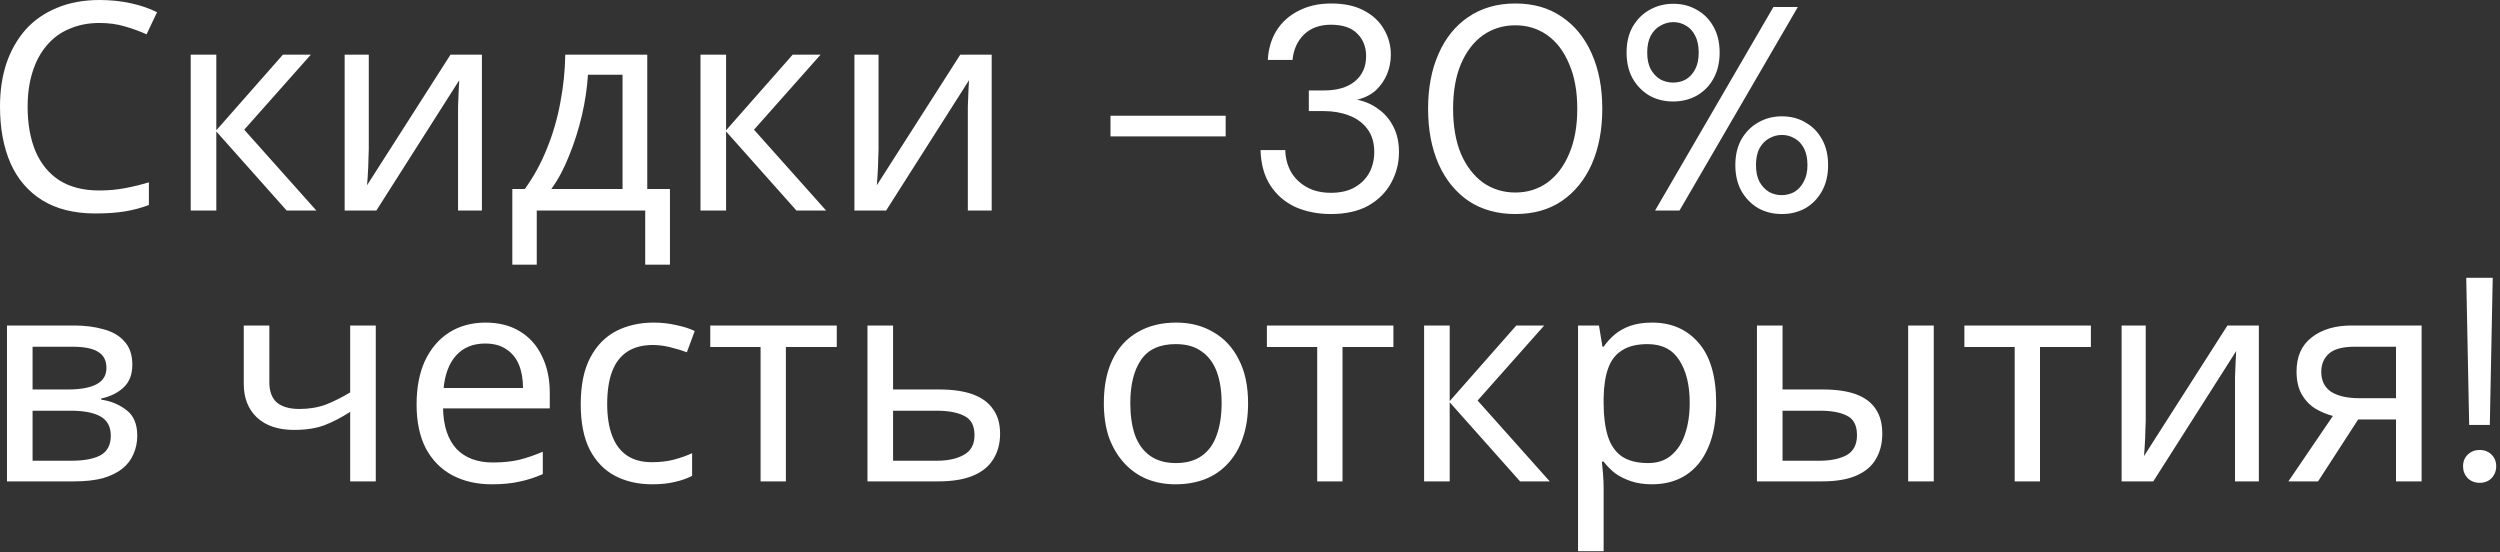 <?xml version="1.0" encoding="UTF-8"?> <svg xmlns="http://www.w3.org/2000/svg" width="240" height="53" viewBox="0 0 240 53" fill="none"><rect x="0" y="0" width="240" height="53" fill="#333333" stroke="none"/><path d="M9.548 2.205C8.487 2.205 7.529 2.392 6.672 2.764C5.816 3.117 5.09 3.648 4.495 4.355C3.899 5.044 3.443 5.891 3.127 6.896C2.81 7.882 2.652 8.999 2.652 10.246C2.652 11.884 2.904 13.307 3.406 14.517C3.927 15.727 4.69 16.657 5.695 17.309C6.719 17.96 7.994 18.286 9.52 18.286C10.395 18.286 11.223 18.212 12.005 18.063C12.786 17.914 13.55 17.728 14.294 17.504V19.682C13.55 19.961 12.777 20.166 11.977 20.296C11.195 20.426 10.255 20.492 9.157 20.492C7.128 20.492 5.435 20.073 4.076 19.235C2.717 18.398 1.694 17.207 1.005 15.662C0.335 14.117 9.87197e-05 12.302 9.87197e-05 10.218C9.87197e-05 8.71 0.205 7.333 0.614 6.086C1.042 4.839 1.657 3.76 2.457 2.848C3.276 1.936 4.281 1.238 5.472 0.754C6.663 0.251 8.031 -1.05847e-05 9.576 -1.05847e-05C10.6 -1.05847e-05 11.586 0.102 12.535 0.307C13.484 0.512 14.331 0.8 15.076 1.173L14.071 3.294C13.456 3.015 12.768 2.764 12.005 2.541C11.26 2.317 10.441 2.205 9.548 2.205ZM27.159 5.249H29.84L23.446 12.451L30.37 20.212H27.522L20.766 12.619V20.212H18.309V5.249H20.766V12.507L27.159 5.249ZM35.403 14.378C35.403 14.545 35.394 14.787 35.376 15.104C35.376 15.401 35.366 15.727 35.348 16.081C35.329 16.416 35.31 16.741 35.292 17.058C35.273 17.355 35.255 17.597 35.236 17.784L43.248 5.249H46.263V20.212H43.974V11.39C43.974 11.093 43.974 10.702 43.974 10.218C43.993 9.734 44.011 9.259 44.03 8.794C44.049 8.31 44.067 7.947 44.086 7.705L36.129 20.212H33.086V5.249H35.403V14.378ZM62.137 5.249V18.146H64.314V25.405H61.941V20.212H51.528V25.405H49.183V18.146H50.383C51.24 16.955 51.947 15.662 52.505 14.266C53.082 12.851 53.51 11.381 53.789 9.855C54.087 8.31 54.245 6.775 54.264 5.249H62.137ZM56.442 7.175C56.367 8.44 56.172 9.753 55.855 11.111C55.539 12.451 55.13 13.736 54.627 14.964C54.143 16.192 53.575 17.253 52.924 18.146H59.764V7.175H56.442ZM76.097 5.249H78.777L72.384 12.451L79.308 20.212H76.46L69.704 12.619V20.212H67.247V5.249H69.704V12.507L76.097 5.249ZM84.341 14.378C84.341 14.545 84.332 14.787 84.313 15.104C84.313 15.401 84.304 15.727 84.285 16.081C84.267 16.416 84.248 16.741 84.23 17.058C84.211 17.355 84.192 17.597 84.174 17.784L92.186 5.249H95.201V20.212H92.912V11.39C92.912 11.093 92.912 10.702 92.912 10.218C92.93 9.734 92.949 9.259 92.968 8.794C92.986 8.31 93.005 7.947 93.024 7.705L85.067 20.212H82.024V5.249H84.341V14.378ZM106.608 13.093V11.111H117.664V13.093H106.608ZM127.768 20.547C126.522 20.547 125.386 20.324 124.363 19.877C123.357 19.412 122.557 18.724 121.962 17.811C121.366 16.899 121.05 15.764 121.012 14.405H123.385C123.404 15.15 123.581 15.839 123.916 16.471C124.269 17.086 124.772 17.579 125.423 17.951C126.075 18.323 126.857 18.509 127.768 18.509C128.68 18.509 129.444 18.333 130.058 17.979C130.672 17.625 131.137 17.16 131.454 16.583C131.77 15.988 131.928 15.327 131.928 14.601C131.928 13.689 131.705 12.944 131.258 12.367C130.83 11.791 130.244 11.363 129.499 11.083C128.774 10.804 127.973 10.665 127.098 10.665H125.647V8.682H127.098C128.364 8.682 129.35 8.394 130.058 7.817C130.784 7.221 131.147 6.412 131.147 5.388C131.147 4.513 130.867 3.797 130.309 3.238C129.751 2.661 128.904 2.373 127.768 2.373C126.689 2.373 125.824 2.689 125.172 3.322C124.539 3.955 124.176 4.765 124.083 5.751H121.71C121.766 4.69 122.045 3.75 122.548 2.931C123.069 2.112 123.776 1.48 124.67 1.033C125.563 0.568 126.605 0.335 127.796 0.335C129.043 0.335 130.086 0.558 130.923 1.005C131.779 1.452 132.421 2.047 132.85 2.792C133.296 3.536 133.52 4.355 133.52 5.249C133.52 5.9 133.399 6.523 133.157 7.119C132.915 7.696 132.561 8.208 132.096 8.654C131.63 9.083 131.026 9.39 130.281 9.576C131.044 9.725 131.723 10.022 132.319 10.469C132.933 10.897 133.417 11.465 133.771 12.172C134.124 12.861 134.301 13.67 134.301 14.601C134.301 15.662 134.05 16.648 133.547 17.56C133.064 18.454 132.338 19.179 131.37 19.738C130.402 20.277 129.202 20.547 127.768 20.547ZM145.472 20.547C143.741 20.547 142.243 20.129 140.977 19.291C139.73 18.435 138.772 17.253 138.102 15.746C137.431 14.219 137.096 12.451 137.096 10.441C137.096 8.431 137.431 6.672 138.102 5.165C138.772 3.639 139.73 2.457 140.977 1.619C142.243 0.763 143.741 0.335 145.472 0.335C147.221 0.335 148.71 0.763 149.939 1.619C151.186 2.457 152.144 3.639 152.814 5.165C153.484 6.672 153.819 8.431 153.819 10.441C153.819 12.451 153.484 14.219 152.814 15.746C152.144 17.253 151.186 18.435 149.939 19.291C148.71 20.129 147.221 20.547 145.472 20.547ZM145.472 18.482C146.626 18.482 147.649 18.165 148.543 17.532C149.436 16.881 150.134 15.96 150.637 14.768C151.158 13.559 151.418 12.116 151.418 10.441C151.418 8.766 151.158 7.333 150.637 6.142C150.134 4.932 149.436 4.011 148.543 3.378C147.649 2.745 146.626 2.429 145.472 2.429C144.318 2.429 143.285 2.745 142.373 3.378C141.48 4.011 140.772 4.932 140.251 6.142C139.749 7.333 139.497 8.766 139.497 10.441C139.497 12.116 139.749 13.559 140.251 14.768C140.772 15.96 141.48 16.881 142.373 17.532C143.285 18.165 144.318 18.482 145.472 18.482ZM158.887 20.212L170.249 0.67H172.594L161.232 20.212H158.887ZM171.059 20.547C170.221 20.547 169.468 20.361 168.798 19.989C168.128 19.598 167.588 19.049 167.178 18.342C166.788 17.635 166.592 16.806 166.592 15.857C166.592 14.889 166.788 14.061 167.178 13.373C167.588 12.665 168.128 12.126 168.798 11.753C169.468 11.363 170.221 11.167 171.059 11.167C171.915 11.167 172.669 11.363 173.32 11.753C173.99 12.126 174.521 12.665 174.912 13.373C175.303 14.061 175.498 14.889 175.498 15.857C175.498 16.806 175.303 17.635 174.912 18.342C174.521 19.049 173.99 19.598 173.32 19.989C172.65 20.361 171.897 20.547 171.059 20.547ZM171.031 18.733C171.478 18.733 171.887 18.63 172.259 18.426C172.632 18.202 172.93 17.877 173.153 17.449C173.395 17.02 173.516 16.49 173.516 15.857C173.516 15.206 173.404 14.666 173.181 14.238C172.957 13.81 172.66 13.493 172.287 13.289C171.915 13.066 171.506 12.954 171.059 12.954C170.631 12.954 170.221 13.066 169.831 13.289C169.458 13.493 169.151 13.81 168.909 14.238C168.686 14.666 168.574 15.206 168.574 15.857C168.574 16.49 168.686 17.02 168.909 17.449C169.151 17.877 169.458 18.202 169.831 18.426C170.203 18.63 170.603 18.733 171.031 18.733ZM160.618 9.743C159.78 9.743 159.026 9.557 158.356 9.185C157.686 8.794 157.147 8.245 156.737 7.538C156.346 6.831 156.151 6.002 156.151 5.053C156.151 4.085 156.346 3.257 156.737 2.568C157.147 1.861 157.686 1.321 158.356 0.949C159.045 0.558 159.808 0.363 160.646 0.363C161.483 0.363 162.237 0.558 162.907 0.949C163.577 1.321 164.108 1.861 164.498 2.568C164.889 3.257 165.085 4.085 165.085 5.053C165.085 6.002 164.889 6.831 164.498 7.538C164.108 8.245 163.568 8.794 162.879 9.185C162.209 9.557 161.455 9.743 160.618 9.743ZM160.618 7.929C161.064 7.929 161.474 7.826 161.846 7.622C162.218 7.398 162.516 7.072 162.74 6.644C162.963 6.216 163.075 5.686 163.075 5.053C163.075 4.402 162.963 3.862 162.74 3.434C162.516 2.987 162.218 2.661 161.846 2.457C161.474 2.233 161.074 2.122 160.646 2.122C160.218 2.122 159.808 2.233 159.417 2.457C159.026 2.661 158.71 2.987 158.468 3.434C158.245 3.862 158.133 4.402 158.133 5.053C158.133 5.686 158.245 6.216 158.468 6.644C158.71 7.072 159.017 7.398 159.389 7.622C159.78 7.826 160.19 7.929 160.618 7.929ZM12.703 35.017C12.703 35.948 12.424 36.674 11.865 37.195C11.307 37.716 10.59 38.07 9.715 38.256V38.367C10.646 38.498 11.456 38.833 12.144 39.373C12.833 39.894 13.177 40.713 13.177 41.829C13.177 42.462 13.056 43.048 12.814 43.588C12.591 44.128 12.237 44.593 11.753 44.984C11.27 45.375 10.646 45.682 9.883 45.905C9.12 46.11 8.199 46.212 7.119 46.212H0.67V31.248H7.091C8.152 31.248 9.101 31.369 9.939 31.611C10.795 31.835 11.465 32.226 11.949 32.784C12.451 33.324 12.703 34.068 12.703 35.017ZM10.637 41.829C10.637 40.973 10.311 40.359 9.66 39.987C9.008 39.614 8.05 39.428 6.784 39.428H3.127V44.23H6.84C8.068 44.23 9.008 44.053 9.66 43.7C10.311 43.328 10.637 42.704 10.637 41.829ZM10.218 35.325C10.218 34.617 9.957 34.105 9.436 33.789C8.934 33.454 8.106 33.286 6.952 33.286H3.127V37.39H6.505C7.715 37.39 8.636 37.223 9.269 36.888C9.902 36.553 10.218 36.032 10.218 35.325ZM25.857 36.693C25.857 37.567 26.099 38.219 26.583 38.647C27.086 39.056 27.802 39.261 28.733 39.261C29.663 39.261 30.51 39.121 31.273 38.842C32.036 38.544 32.818 38.154 33.618 37.67V31.248H36.075V46.212H33.618V39.54C32.781 40.08 31.953 40.508 31.134 40.824C30.334 41.122 29.366 41.271 28.23 41.271C26.704 41.271 25.513 40.871 24.657 40.071C23.819 39.27 23.401 38.2 23.401 36.86V31.248H25.857V36.693ZM46.608 30.969C47.892 30.969 48.99 31.248 49.902 31.807C50.833 32.365 51.54 33.156 52.024 34.18C52.527 35.185 52.778 36.367 52.778 37.725V39.205H42.532C42.569 40.899 42.997 42.192 43.816 43.086C44.654 43.96 45.817 44.398 47.306 44.398C48.255 44.398 49.093 44.314 49.819 44.147C50.563 43.96 51.326 43.7 52.108 43.365V45.514C51.345 45.849 50.591 46.091 49.846 46.24C49.102 46.408 48.218 46.492 47.194 46.492C45.78 46.492 44.523 46.203 43.425 45.626C42.346 45.049 41.499 44.193 40.885 43.058C40.289 41.904 39.992 40.499 39.992 38.842C39.992 37.204 40.261 35.799 40.801 34.627C41.359 33.454 42.132 32.551 43.118 31.919C44.123 31.286 45.287 30.969 46.608 30.969ZM46.58 32.979C45.408 32.979 44.477 33.361 43.788 34.124C43.118 34.868 42.718 35.911 42.588 37.251H50.209C50.209 36.395 50.079 35.65 49.819 35.017C49.558 34.385 49.158 33.891 48.618 33.538C48.097 33.166 47.418 32.979 46.58 32.979ZM62.59 46.492C61.268 46.492 60.086 46.222 59.044 45.682C58.02 45.142 57.211 44.305 56.615 43.169C56.038 42.034 55.75 40.582 55.75 38.814C55.75 36.972 56.057 35.473 56.671 34.319C57.285 33.166 58.114 32.319 59.156 31.779C60.217 31.239 61.417 30.969 62.757 30.969C63.52 30.969 64.255 31.053 64.963 31.221C65.67 31.369 66.247 31.556 66.694 31.779L65.94 33.817C65.493 33.649 64.972 33.491 64.376 33.342C63.781 33.193 63.222 33.119 62.701 33.119C61.696 33.119 60.868 33.333 60.217 33.761C59.565 34.189 59.081 34.822 58.765 35.66C58.449 36.497 58.29 37.539 58.29 38.786C58.29 39.977 58.449 40.992 58.765 41.829C59.081 42.667 59.556 43.3 60.189 43.728C60.822 44.156 61.612 44.37 62.562 44.37C63.381 44.37 64.097 44.286 64.711 44.119C65.344 43.951 65.921 43.746 66.442 43.504V45.682C65.94 45.943 65.381 46.138 64.767 46.268C64.172 46.417 63.446 46.492 62.59 46.492ZM80.33 33.314H75.445V46.212H73.016V33.314H68.186V31.248H80.33V33.314ZM90.174 37.39C91.477 37.39 92.556 37.549 93.412 37.865C94.268 38.181 94.91 38.656 95.339 39.289C95.785 39.903 96.009 40.685 96.009 41.634C96.009 42.565 95.795 43.374 95.367 44.063C94.957 44.751 94.315 45.282 93.44 45.654C92.565 46.026 91.439 46.212 90.062 46.212H83.278V31.248H85.735V37.39H90.174ZM93.552 41.773C93.552 40.861 93.226 40.247 92.575 39.931C91.942 39.596 91.049 39.428 89.895 39.428H85.735V44.23H89.951C90.993 44.23 91.849 44.044 92.519 43.672C93.207 43.3 93.552 42.667 93.552 41.773ZM119.816 38.703C119.816 39.95 119.649 41.057 119.314 42.025C118.997 42.974 118.532 43.784 117.918 44.454C117.322 45.124 116.587 45.635 115.712 45.989C114.856 46.324 113.898 46.492 112.837 46.492C111.85 46.492 110.938 46.324 110.101 45.989C109.263 45.635 108.537 45.124 107.923 44.454C107.309 43.784 106.825 42.974 106.471 42.025C106.136 41.057 105.969 39.95 105.969 38.703C105.969 37.046 106.248 35.65 106.806 34.515C107.365 33.361 108.165 32.486 109.207 31.891C110.25 31.276 111.487 30.969 112.92 30.969C114.279 30.969 115.47 31.276 116.494 31.891C117.536 32.486 118.346 33.361 118.923 34.515C119.518 35.65 119.816 37.046 119.816 38.703ZM108.509 38.703C108.509 39.875 108.658 40.899 108.956 41.773C109.273 42.63 109.756 43.29 110.408 43.756C111.059 44.221 111.887 44.454 112.893 44.454C113.898 44.454 114.726 44.221 115.377 43.756C116.029 43.29 116.503 42.63 116.801 41.773C117.117 40.899 117.276 39.875 117.276 38.703C117.276 37.511 117.117 36.497 116.801 35.66C116.485 34.822 116.001 34.18 115.349 33.733C114.716 33.268 113.888 33.035 112.865 33.035C111.338 33.035 110.231 33.538 109.542 34.543C108.854 35.548 108.509 36.934 108.509 38.703ZM133.767 33.314H128.881V46.212H126.452V33.314H121.622V31.248H133.767V33.314ZM145.564 31.248H148.244L141.851 38.451L148.775 46.212H145.927L139.171 38.619V46.212H136.714V31.248H139.171V38.507L145.564 31.248ZM158.61 30.969C160.453 30.969 161.932 31.611 163.049 32.896C164.184 34.18 164.752 36.115 164.752 38.703C164.752 40.396 164.491 41.829 163.97 43.002C163.468 44.156 162.751 45.031 161.821 45.626C160.909 46.203 159.829 46.492 158.582 46.492C157.819 46.492 157.14 46.389 156.544 46.184C155.949 45.98 155.437 45.719 155.009 45.403C154.599 45.068 154.246 44.705 153.948 44.314H153.78C153.818 44.63 153.855 45.031 153.892 45.514C153.929 45.998 153.948 46.417 153.948 46.771V52.913H151.491V31.248H153.501L153.836 33.286H153.948C154.246 32.858 154.599 32.468 155.009 32.114C155.437 31.76 155.939 31.481 156.516 31.276C157.112 31.072 157.81 30.969 158.61 30.969ZM158.163 33.035C157.158 33.035 156.349 33.231 155.735 33.621C155.12 33.994 154.674 34.561 154.395 35.325C154.115 36.088 153.966 37.055 153.948 38.228V38.703C153.948 39.931 154.078 40.973 154.339 41.829C154.599 42.685 155.037 43.337 155.651 43.784C156.284 44.23 157.14 44.454 158.219 44.454C159.131 44.454 159.876 44.202 160.453 43.7C161.048 43.197 161.486 42.518 161.765 41.662C162.063 40.787 162.212 39.791 162.212 38.675C162.212 36.962 161.877 35.594 161.206 34.571C160.555 33.547 159.541 33.035 158.163 33.035ZM168.667 46.212V31.248H171.124V37.39H175.004C176.307 37.39 177.377 37.549 178.215 37.865C179.052 38.181 179.676 38.656 180.085 39.289C180.495 39.903 180.7 40.685 180.7 41.634C180.7 42.565 180.495 43.374 180.085 44.063C179.695 44.751 179.071 45.282 178.215 45.654C177.377 46.026 176.27 46.212 174.893 46.212H168.667ZM174.669 44.23C175.73 44.23 176.596 44.053 177.266 43.7C177.936 43.328 178.271 42.685 178.271 41.773C178.271 40.861 177.964 40.247 177.349 39.931C176.735 39.596 175.851 39.428 174.697 39.428H171.124V44.23H174.669ZM183.184 46.212V31.248H185.641V46.212H183.184ZM200.726 33.314H195.84V46.212H193.411V33.314H188.581V31.248H200.726V33.314ZM205.99 40.378C205.99 40.545 205.981 40.787 205.962 41.103C205.962 41.401 205.953 41.727 205.935 42.081C205.916 42.416 205.897 42.741 205.879 43.058C205.86 43.355 205.841 43.597 205.823 43.784L213.835 31.248H216.85V46.212H214.561V37.39C214.561 37.093 214.561 36.702 214.561 36.218C214.58 35.734 214.598 35.259 214.617 34.794C214.636 34.31 214.654 33.947 214.673 33.705L206.716 46.212H203.673V31.248H205.99V40.378ZM222.534 46.212H219.686L223.958 39.931C223.381 39.782 222.822 39.549 222.283 39.233C221.743 38.898 221.305 38.442 220.97 37.865C220.635 37.269 220.468 36.534 220.468 35.66C220.468 34.226 220.952 33.138 221.92 32.393C222.887 31.63 224.172 31.248 225.772 31.248H232.473V46.212H230.016V40.266H226.386L222.534 46.212ZM222.841 35.687C222.841 36.544 223.157 37.186 223.79 37.614C224.442 38.023 225.344 38.228 226.498 38.228H230.016V33.286H226.024C224.888 33.286 224.069 33.51 223.567 33.956C223.083 34.403 222.841 34.98 222.841 35.687ZM237.04 40.796L236.76 26.67H239.301L239.022 40.796H237.04ZM238.045 46.352C237.598 46.352 237.216 46.203 236.9 45.905C236.602 45.589 236.453 45.207 236.453 44.761C236.453 44.314 236.602 43.942 236.9 43.644C237.216 43.346 237.598 43.197 238.045 43.197C238.51 43.197 238.892 43.346 239.189 43.644C239.487 43.942 239.636 44.314 239.636 44.761C239.636 45.207 239.487 45.589 239.189 45.905C238.892 46.203 238.51 46.352 238.045 46.352Z" fill="white"></path></svg> 